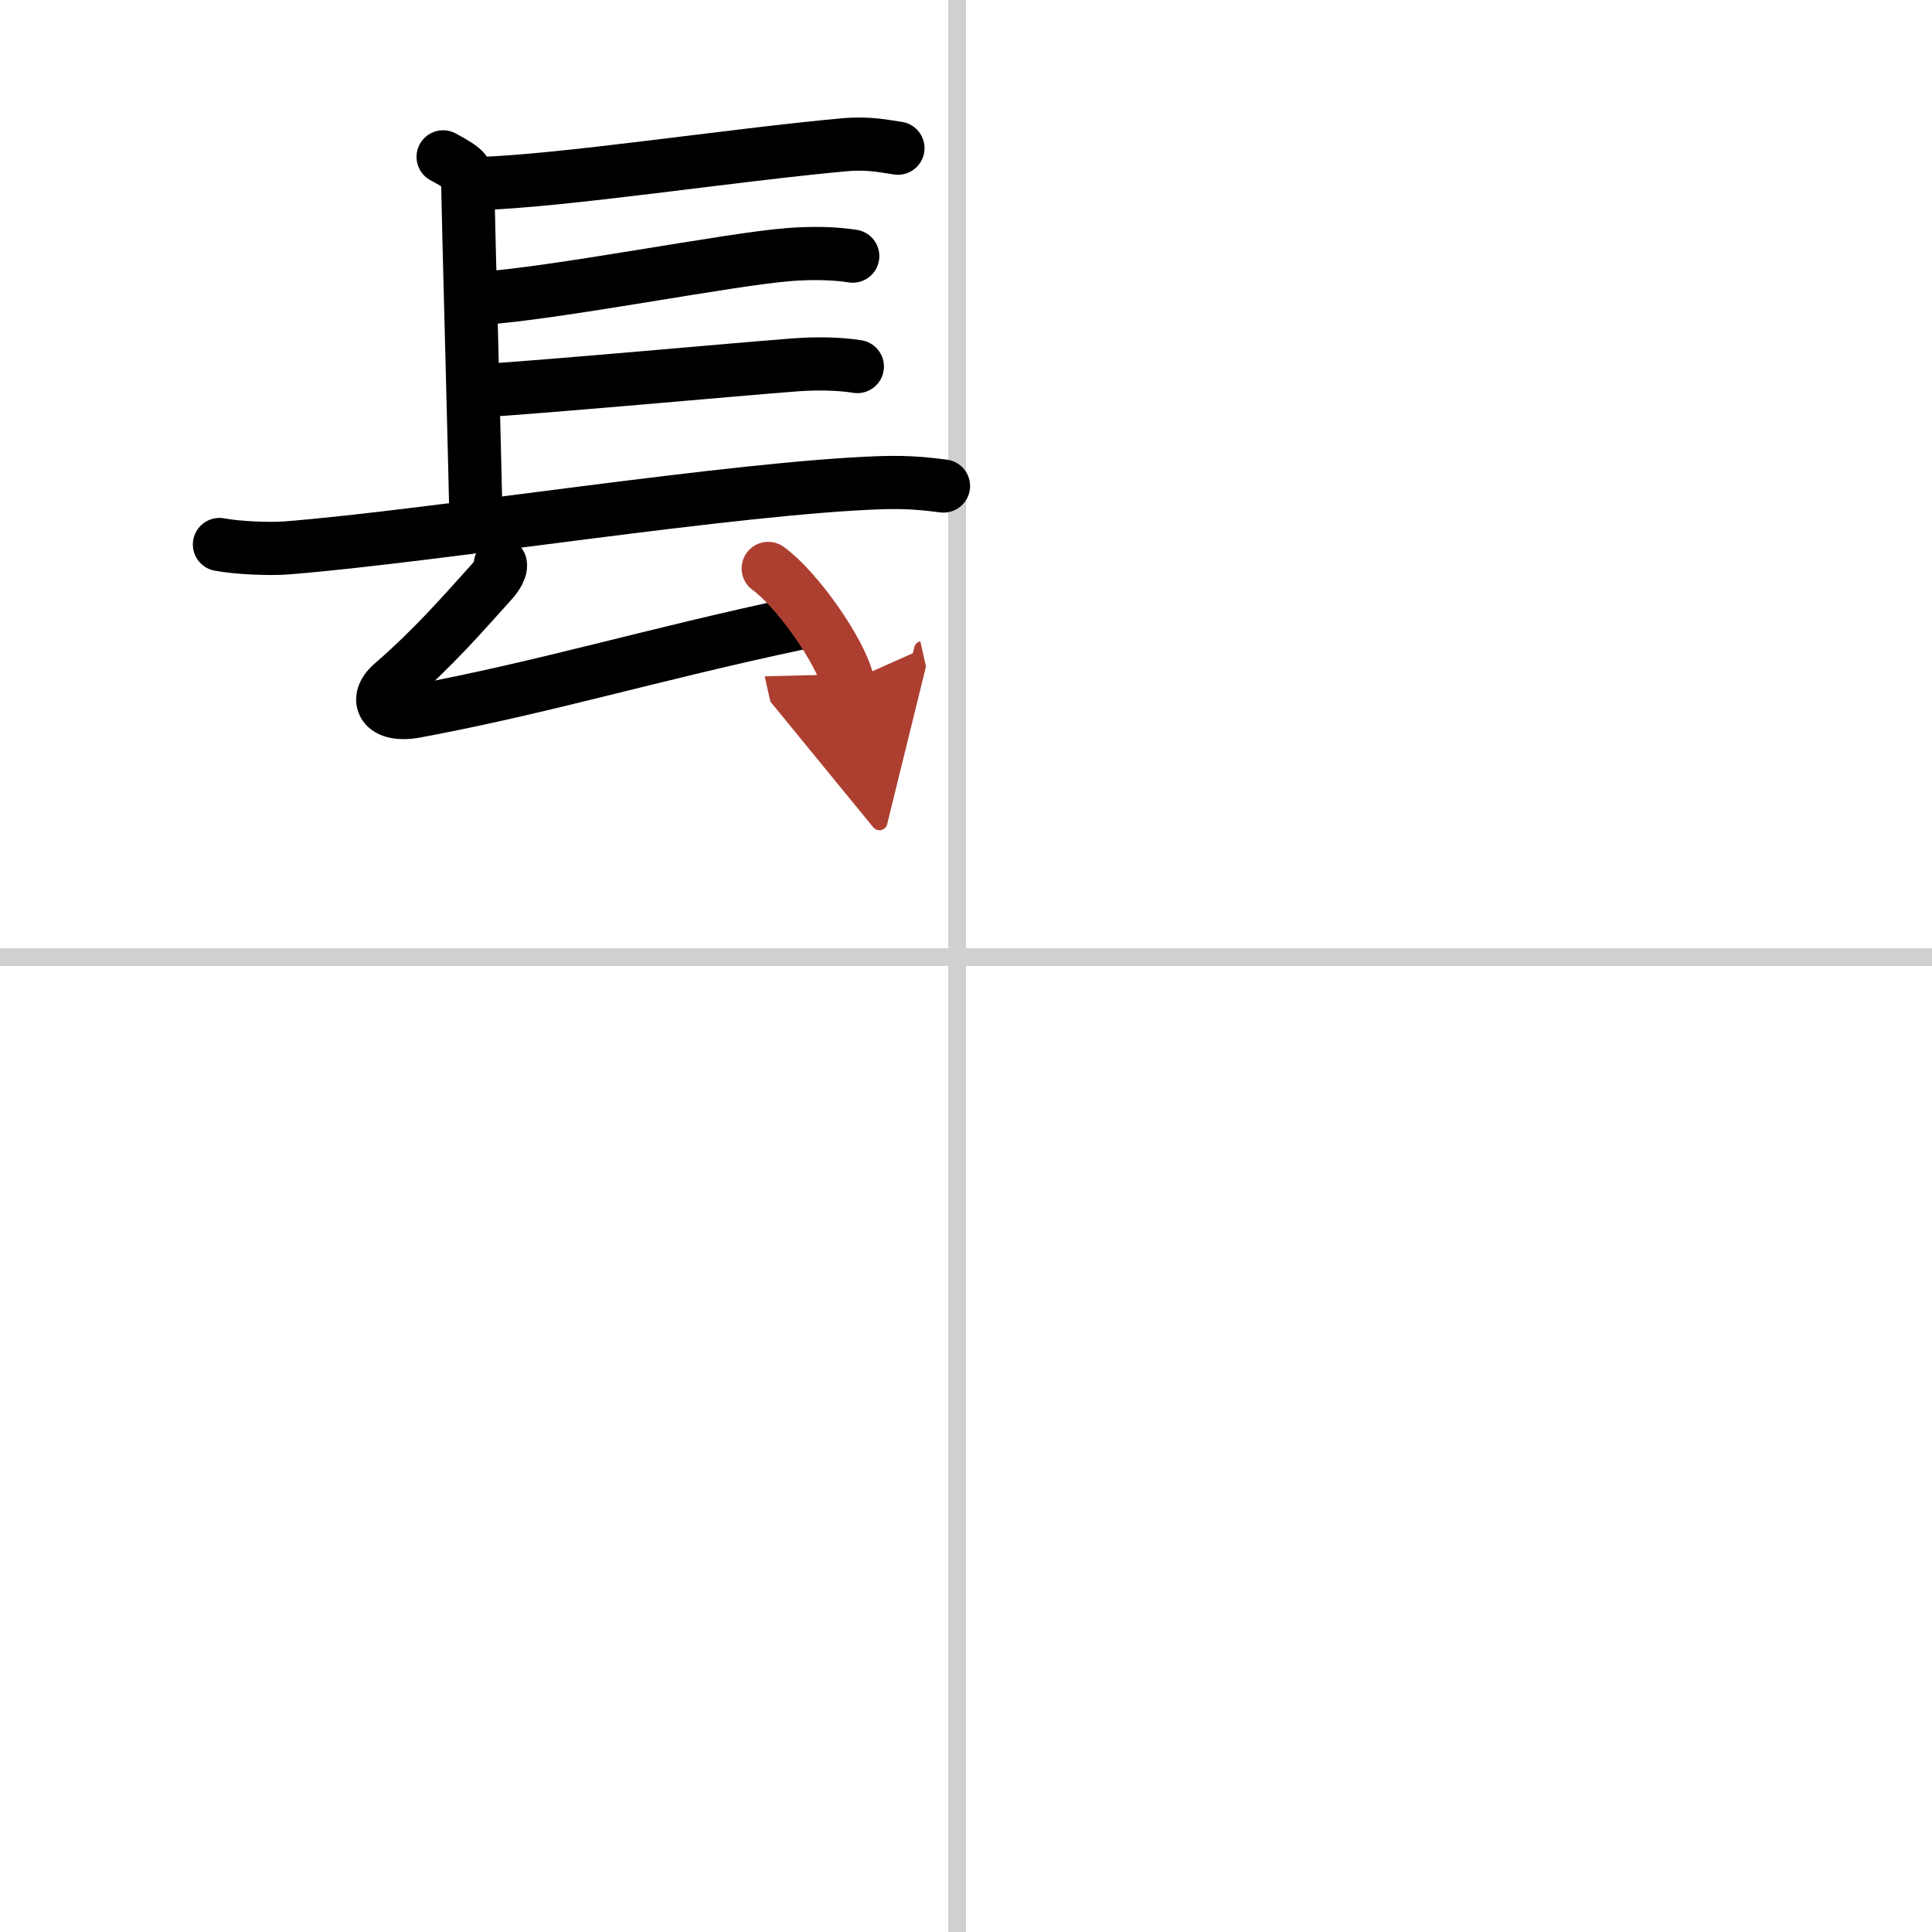 <svg width="400" height="400" viewBox="0 0 109 109" xmlns="http://www.w3.org/2000/svg"><defs><marker id="a" markerWidth="4" orient="auto" refX="1" refY="5" viewBox="0 0 10 10"><polyline points="0 0 10 5 0 10 1 5" fill="#ad3f31" stroke="#ad3f31"/></marker></defs><g fill="none" stroke="#000" stroke-linecap="round" stroke-linejoin="round" stroke-width="3"><rect width="100%" height="100%" fill="#fff" stroke="#fff"/><line x1="54" x2="54" y2="109" stroke="#d0d0d0" stroke-width="1"/><line x2="109" y1="54" y2="54" stroke="#d0d0d0" stroke-width="1"/><path d="m25 8.85c1.39 0.75 1.39 0.87 1.39 1.62s0.46 17.71 0.46 18.83"/><path d="m26.94 10.36c4.77-0.14 14.31-1.61 20.67-2.19 1.44-0.13 2.32 0.09 3.05 0.19"/><path d="m27.02 16.84c4.22-0.26 14.11-2.22 17.52-2.48 1.28-0.1 2.58-0.07 3.57 0.09"/><path d="m26.78 22.07c4.22-0.26 14.61-1.22 18.02-1.48 1.28-0.1 2.58-0.07 3.57 0.09"/><path d="m12.38 30.72c1 0.19 2.82 0.27 3.82 0.19 8.3-0.66 25.3-3.41 33.55-3.68 1.66-0.05 2.65 0.09 3.48 0.19"/><path d="m28.23 31.83c0.07 0.37-0.38 0.88-0.59 1.11-1.64 1.81-3.14 3.56-5.54 5.65-0.99 0.86-0.53 1.89 1.36 1.54 7.29-1.36 13.29-3.2 21.59-4.96"/><path d="m43.34 32.07c1.58 1.13 4.09 4.65 4.49 6.42" marker-end="url(#a)" stroke="#ad3f31"/></g></svg>
